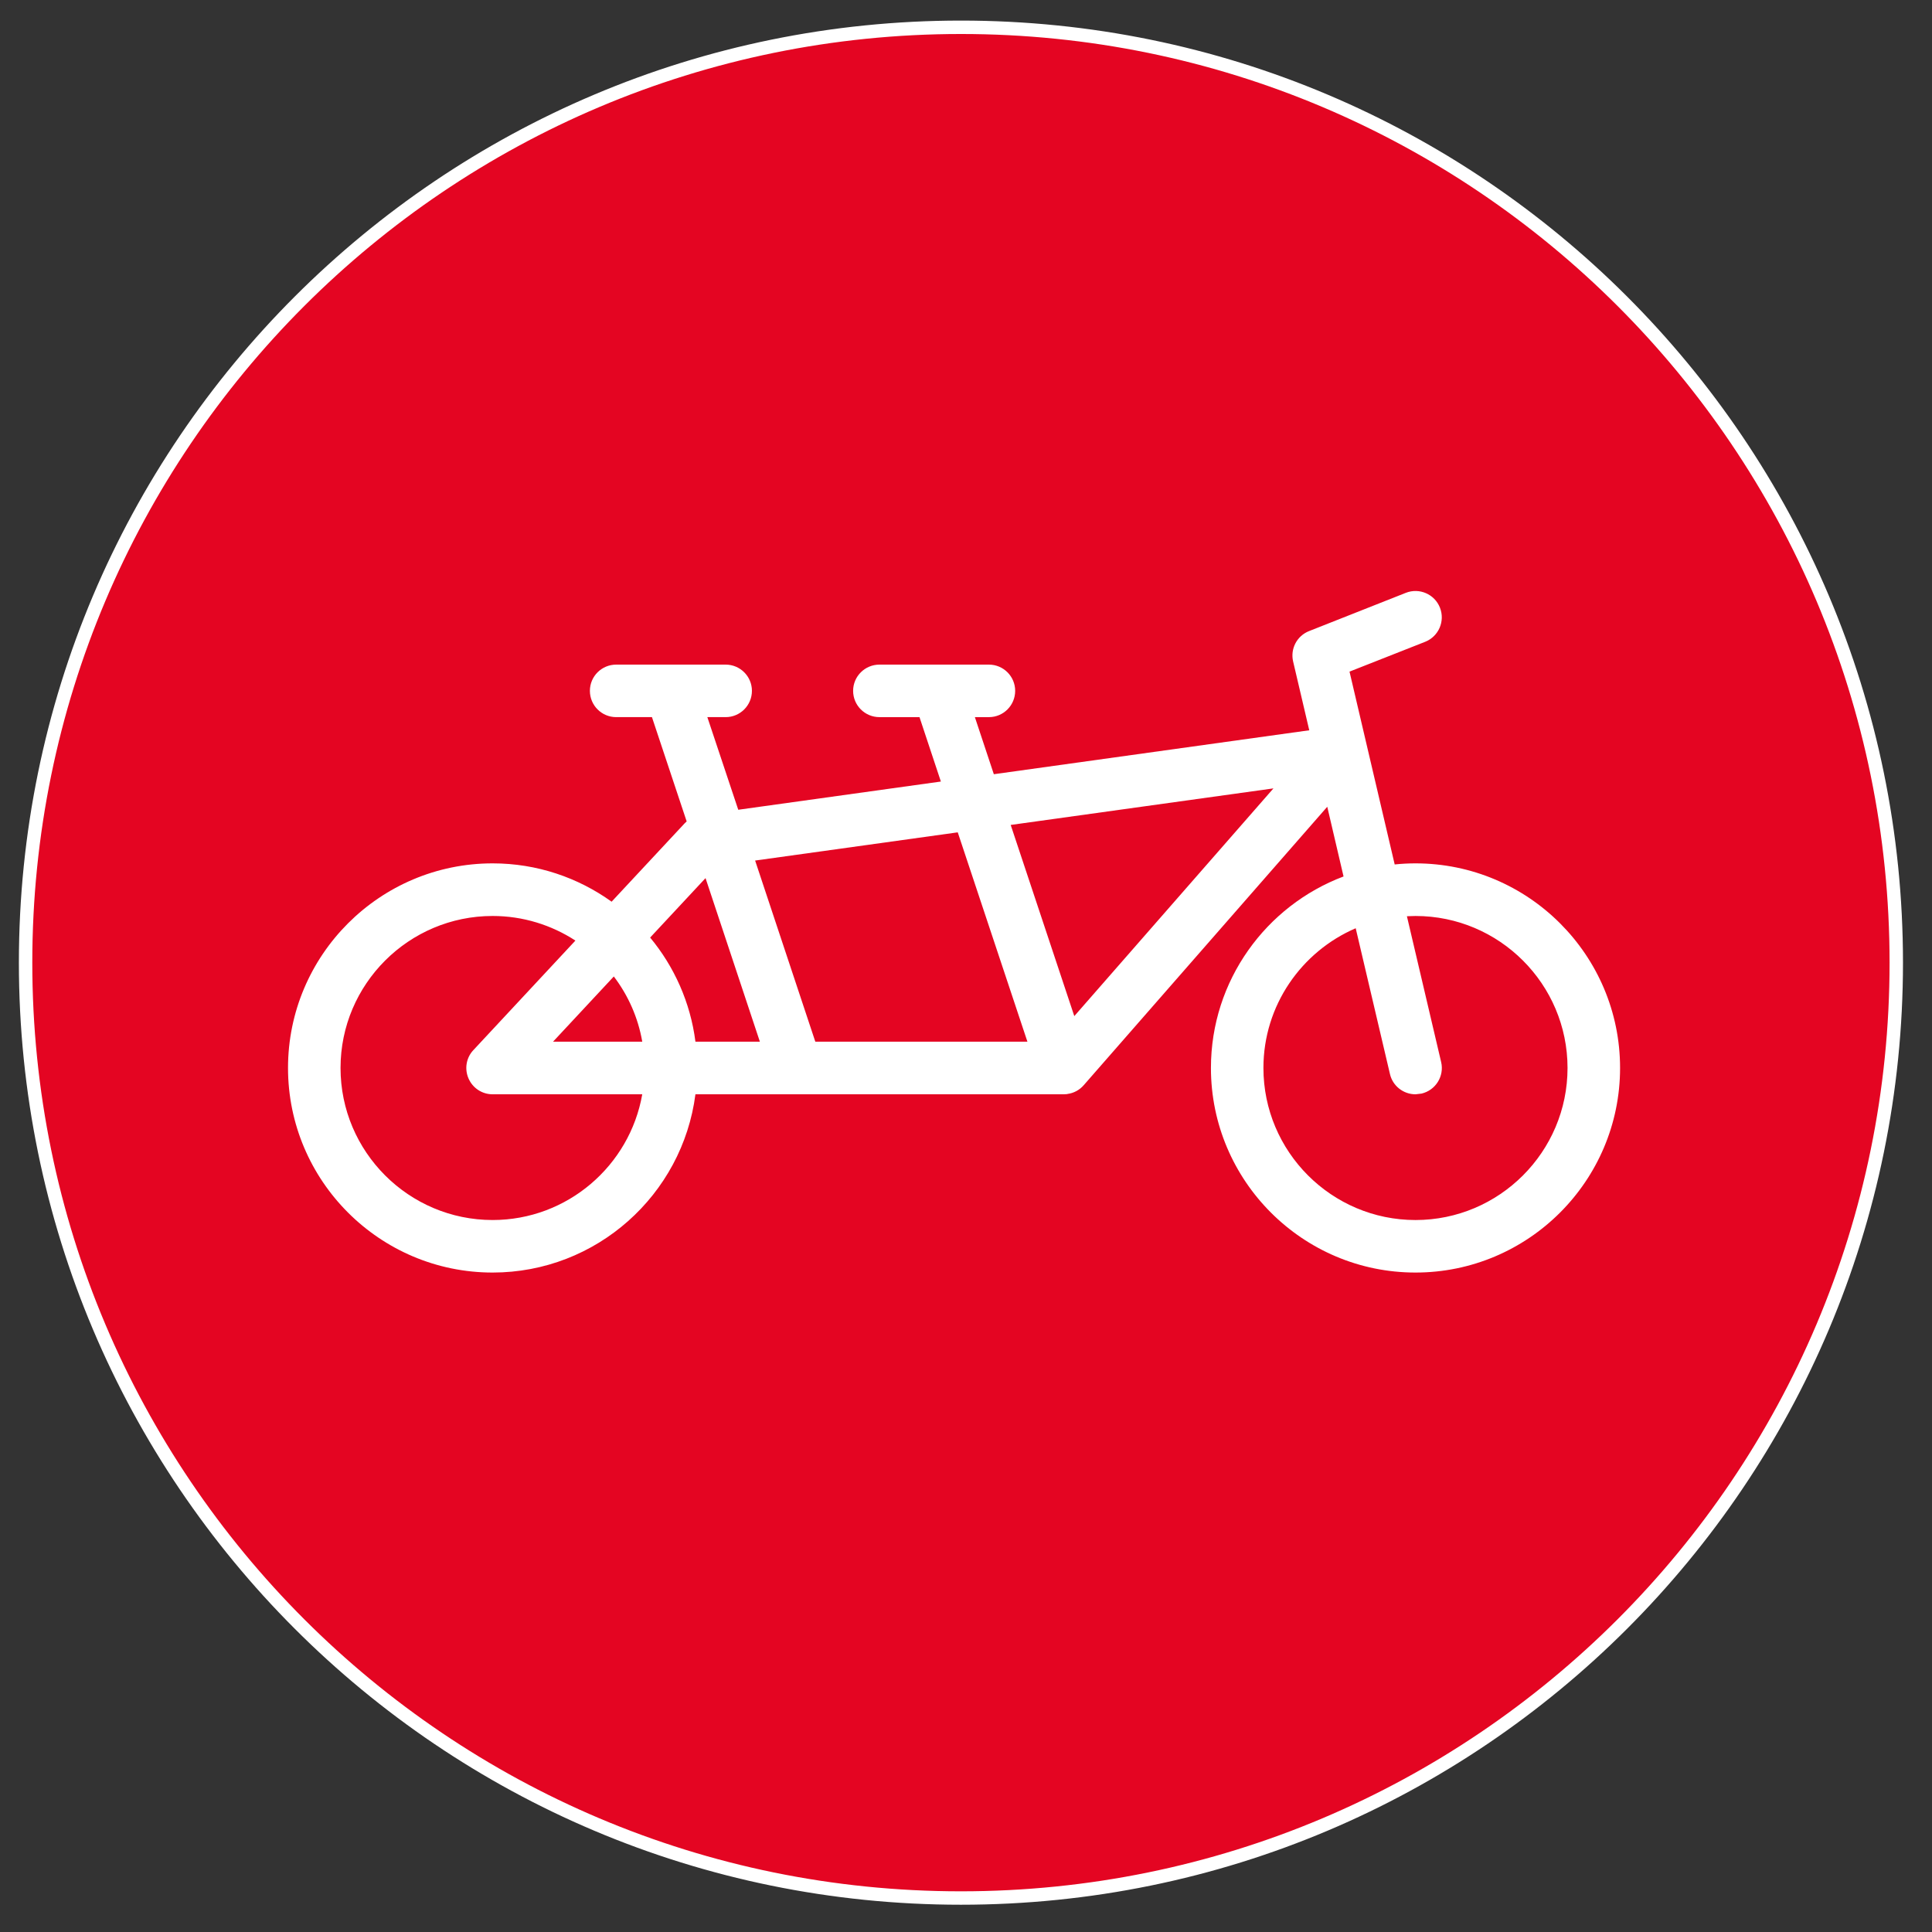<?xml version="1.0" encoding="utf-8"?>
<!-- Generator: Adobe Illustrator 16.0.3, SVG Export Plug-In . SVG Version: 6.00 Build 0)  -->
<!DOCTYPE svg PUBLIC "-//W3C//DTD SVG 1.1//EN" "http://www.w3.org/Graphics/SVG/1.1/DTD/svg11.dtd">
<svg version="1.1" id="Ebene_1" xmlns="http://www.w3.org/2000/svg" xmlns:xlink="http://www.w3.org/1999/xlink" x="0px" y="0px"
	 width="300px" height="300px" viewBox="0 0 300 300" enable-background="new 0 0 300 300" xml:space="preserve">
<rect x="0" y="0" width="300" height="300" fill="#333333" stroke="none"/>
<g>
	<path fill="#E40522" d="M294.453,149.477c0,80.222-65.026,145.247-145.247,145.247c-80.203,0-145.232-65.025-145.232-145.247
		c0-80.214,65.029-145.239,145.232-145.239C229.427,4.237,294.453,69.263,294.453,149.477"/>
	<path fill="none" stroke="#FFFFFF" stroke-width="2.083" stroke-miterlimit="10" d="M294.453,149.477
		c0,80.222-65.026,145.247-145.247,145.247c-80.203,0-145.232-65.025-145.232-145.247c0-80.214,65.029-145.239,145.232-145.239
		C229.427,4.237,294.453,69.263,294.453,149.477z"/>
	<path fill="#FFFFFF" d="M196.184,165.832c0-9.723,5.922-18.077,14.329-21.695l5.318,22.637c0.43,1.875,2.108,3.148,3.965,3.148
		l0.932-0.108c2.203-0.516,3.568-2.717,3.05-4.905l-5.314-22.637l1.333-0.039c13.017,0,23.609,10.589,23.609,23.6
		c0,13.019-10.593,23.613-23.609,23.613C206.782,189.445,196.184,178.851,196.184,165.832 M166.817,157.781l-9.876-29.684
		l40.801-5.677L166.817,157.781z M126.601,161.749l-9.346-28.124l31.463-4.38l10.818,32.504H126.601z M107.987,161.749
		c-0.777-6.087-3.295-11.658-7.034-16.165l8.602-9.231l8.437,25.396H107.987z M85.879,161.749l9.433-10.123
		c2.225,2.925,3.767,6.373,4.417,10.123H85.879z M52.878,165.832c0-13.011,10.597-23.6,23.615-23.6
		c4.733,0,9.147,1.411,12.856,3.821L73.506,163.06c-1.113,1.179-1.406,2.908-0.753,4.406c0.648,1.49,2.104,2.456,3.739,2.456h23.236
		c-1.936,11.076-11.624,19.523-23.236,19.523C63.475,189.445,52.878,178.851,52.878,165.832 M219.796,134.063
		c-1.075,0-2.163,0.056-3.229,0.169l-7.015-29.944l11.749-4.631c2.09-0.832,3.121-3.196,2.292-5.301
		c-0.82-2.094-3.202-3.128-5.298-2.301l-15.017,5.937c-1.895,0.744-2.944,2.751-2.482,4.726l2.505,10.679l-48.979,6.823
		l-2.944-8.864h2.177c2.25,0,4.08-1.824,4.08-4.083c0-2.249-1.83-4.073-4.08-4.073h-16.991c-2.26,0-4.092,1.824-4.092,4.073
		c0,2.259,1.832,4.083,4.092,4.083h6.214l3.32,10.001l-31.462,4.382l-4.801-14.383h2.842c2.249,0,4.081-1.824,4.081-4.083
		c0-2.249-1.832-4.073-4.081-4.073H95.689c-2.268,0-4.091,1.824-4.091,4.073c0,2.259,1.824,4.083,4.091,4.083h5.545l5.392,16.196
		l-0.29,0.27L94.97,140.015c-5.212-3.742-11.588-5.952-18.478-5.952c-17.519,0-31.769,14.252-31.769,31.769
		c0,17.521,14.25,31.769,31.769,31.769c16.132,0,29.484-12.085,31.494-27.679H165.2l0.505-0.033h0.036v-0.018
		c0.965-0.12,1.873-0.598,2.531-1.353l37.824-43.246l2.53,10.825c-12.022,4.528-20.592,16.152-20.592,29.734
		c0,17.521,14.242,31.769,31.761,31.769c17.522,0,31.769-14.248,31.769-31.769C251.564,148.315,237.318,134.063,219.796,134.063"/>
</g>
<g>
</g>
<g>
</g>
<g>
</g>
<g>
</g>
<g>
</g>
<g>
</g>
</svg>
